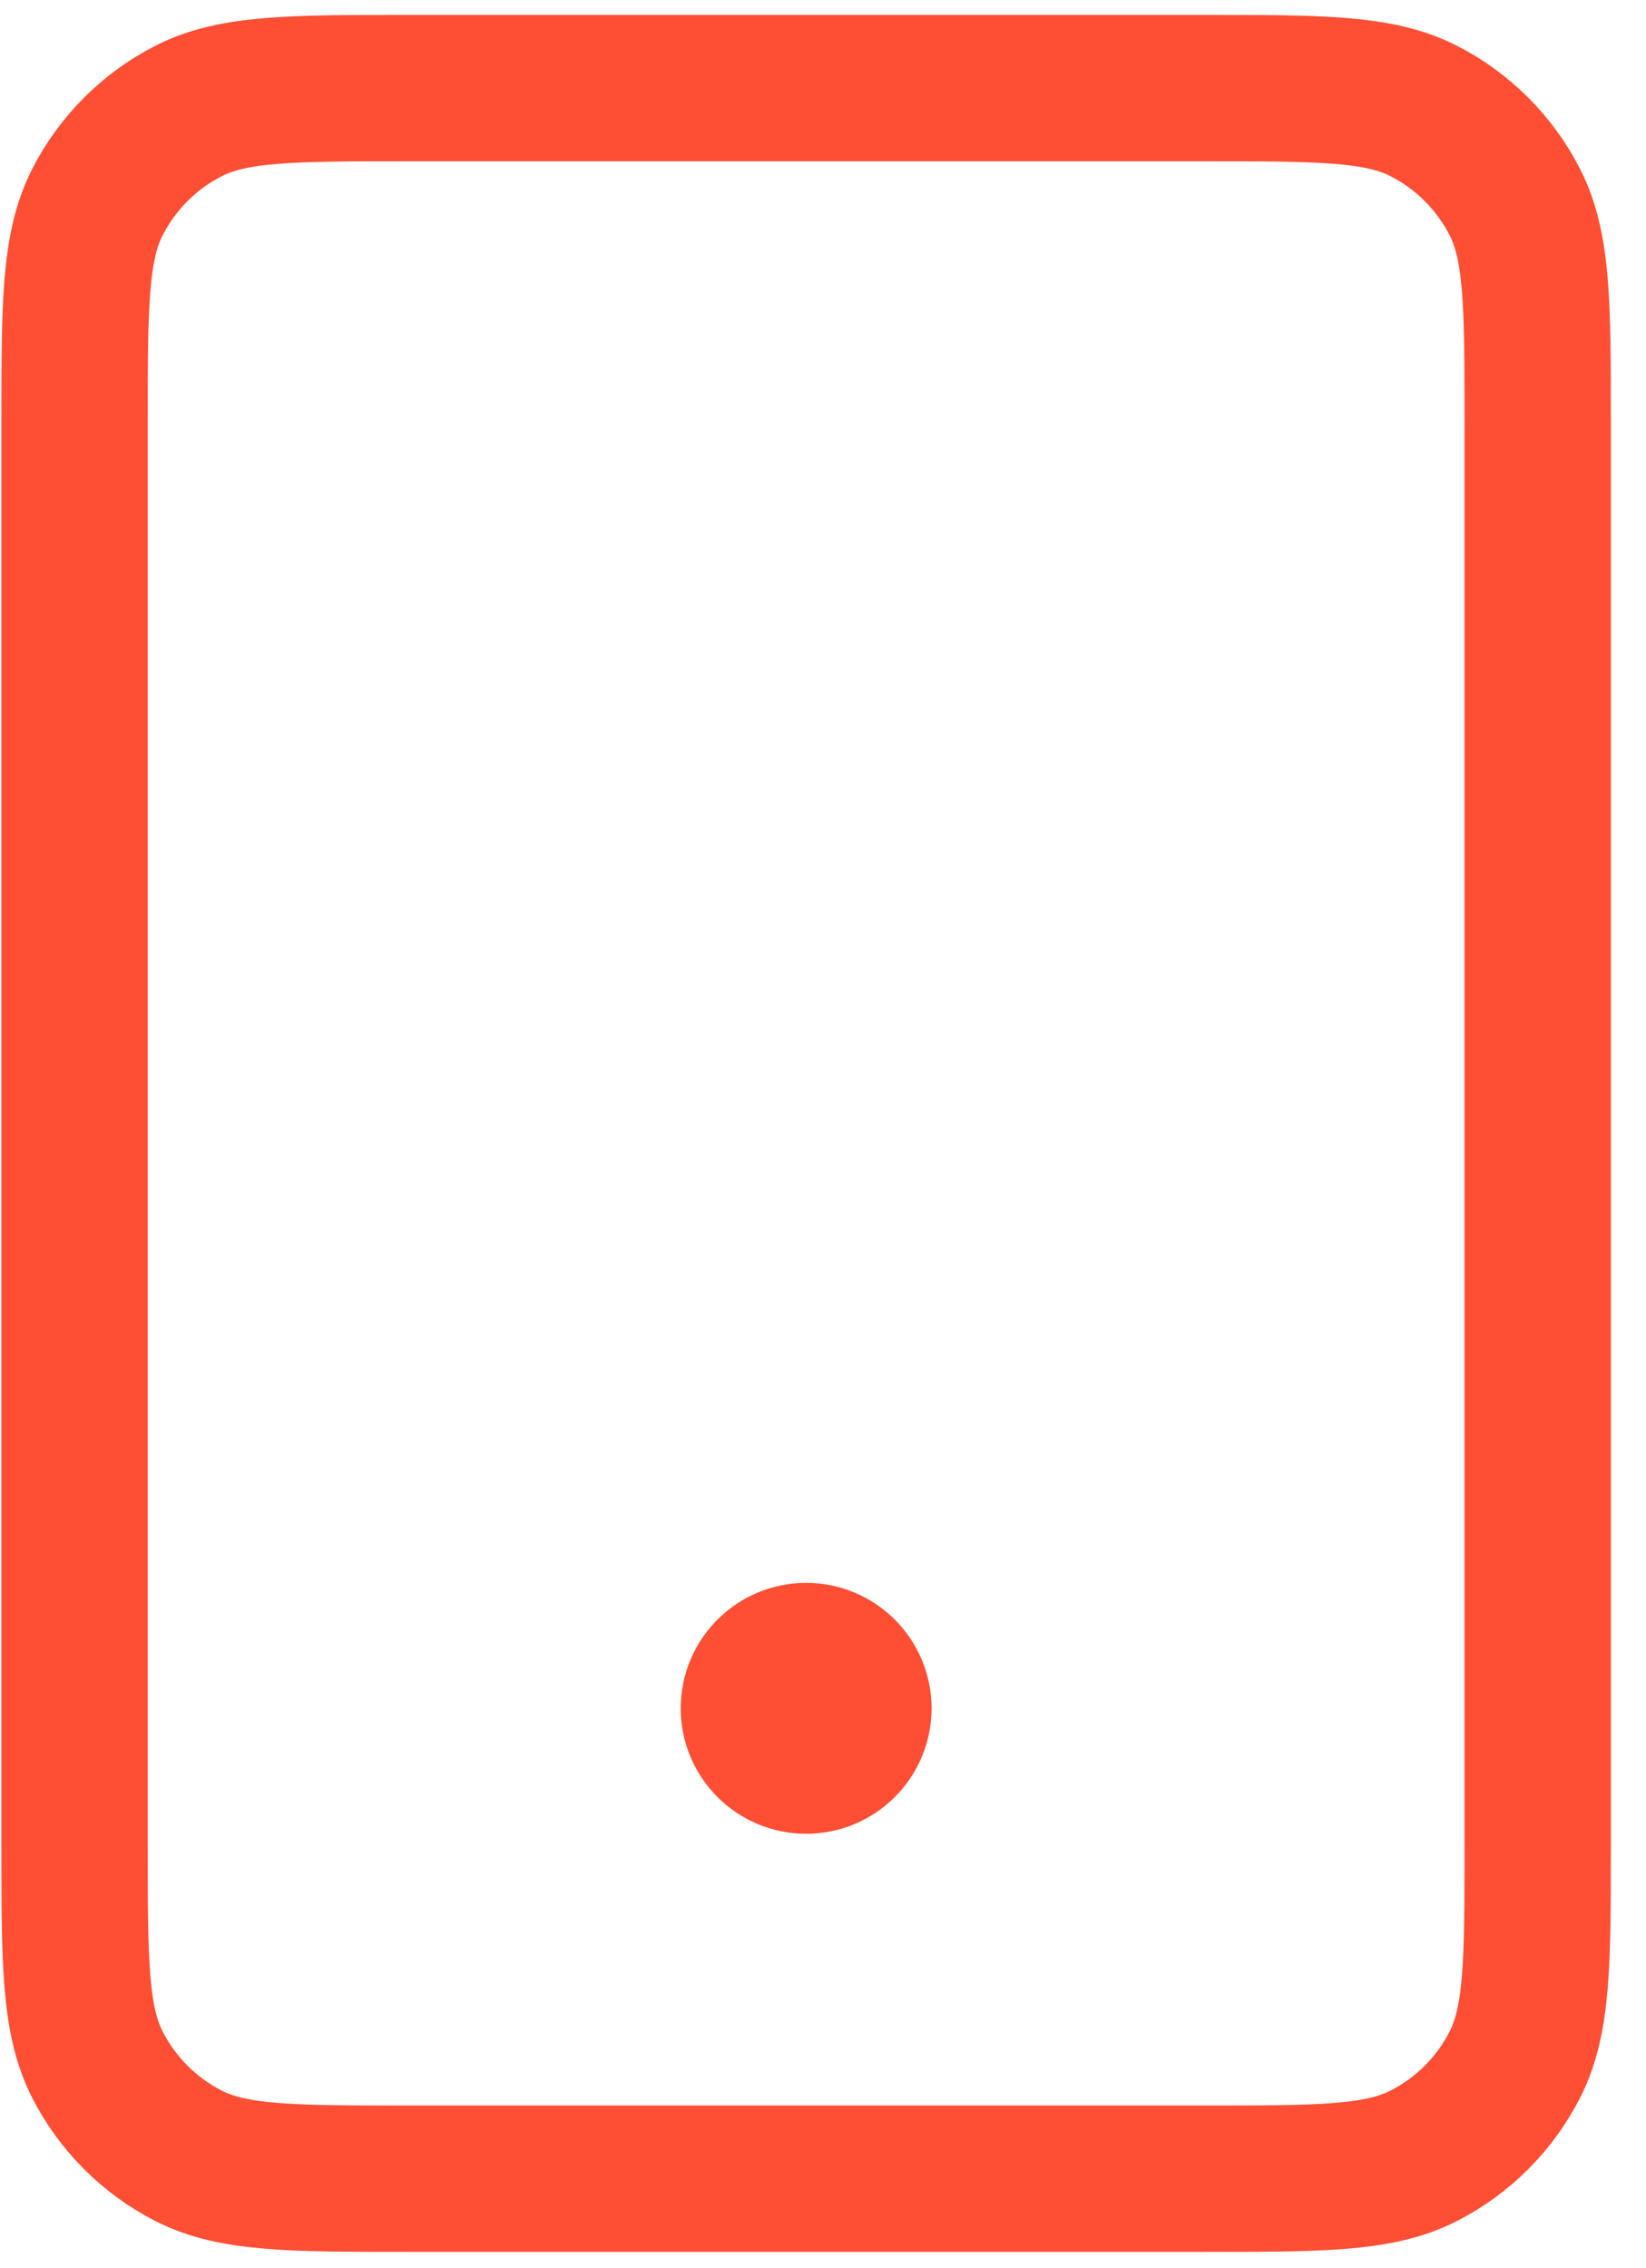 <svg width="45" height="62" viewBox="0 0 45 62" fill="none" xmlns="http://www.w3.org/2000/svg">
<path d="M22.039 46.694H22.068M11.182 59.551H32.896C36.096 59.551 37.697 59.551 38.919 58.928C39.994 58.38 40.868 57.506 41.416 56.431C42.039 55.209 42.039 53.608 42.039 50.408V11.551C42.039 8.351 42.039 6.751 41.416 5.528C40.868 4.453 39.994 3.579 38.919 3.031C37.697 2.408 36.096 2.408 32.896 2.408H11.182C7.982 2.408 6.381 2.408 5.159 3.031C4.084 3.579 3.21 4.453 2.662 5.528C2.039 6.751 2.039 8.351 2.039 11.551V50.408C2.039 53.608 2.039 55.209 2.662 56.431C3.21 57.506 4.084 58.38 5.159 58.928C6.381 59.551 7.982 59.551 11.182 59.551ZM23.468 46.694C23.468 47.483 22.828 48.123 22.039 48.123C21.25 48.123 20.61 47.483 20.61 46.694C20.61 45.905 21.25 45.265 22.039 45.265C22.828 45.265 23.468 45.905 23.468 46.694Z" stroke="#FE4E33" stroke-width="4" stroke-linecap="round" stroke-linejoin="round"/>
</svg>
